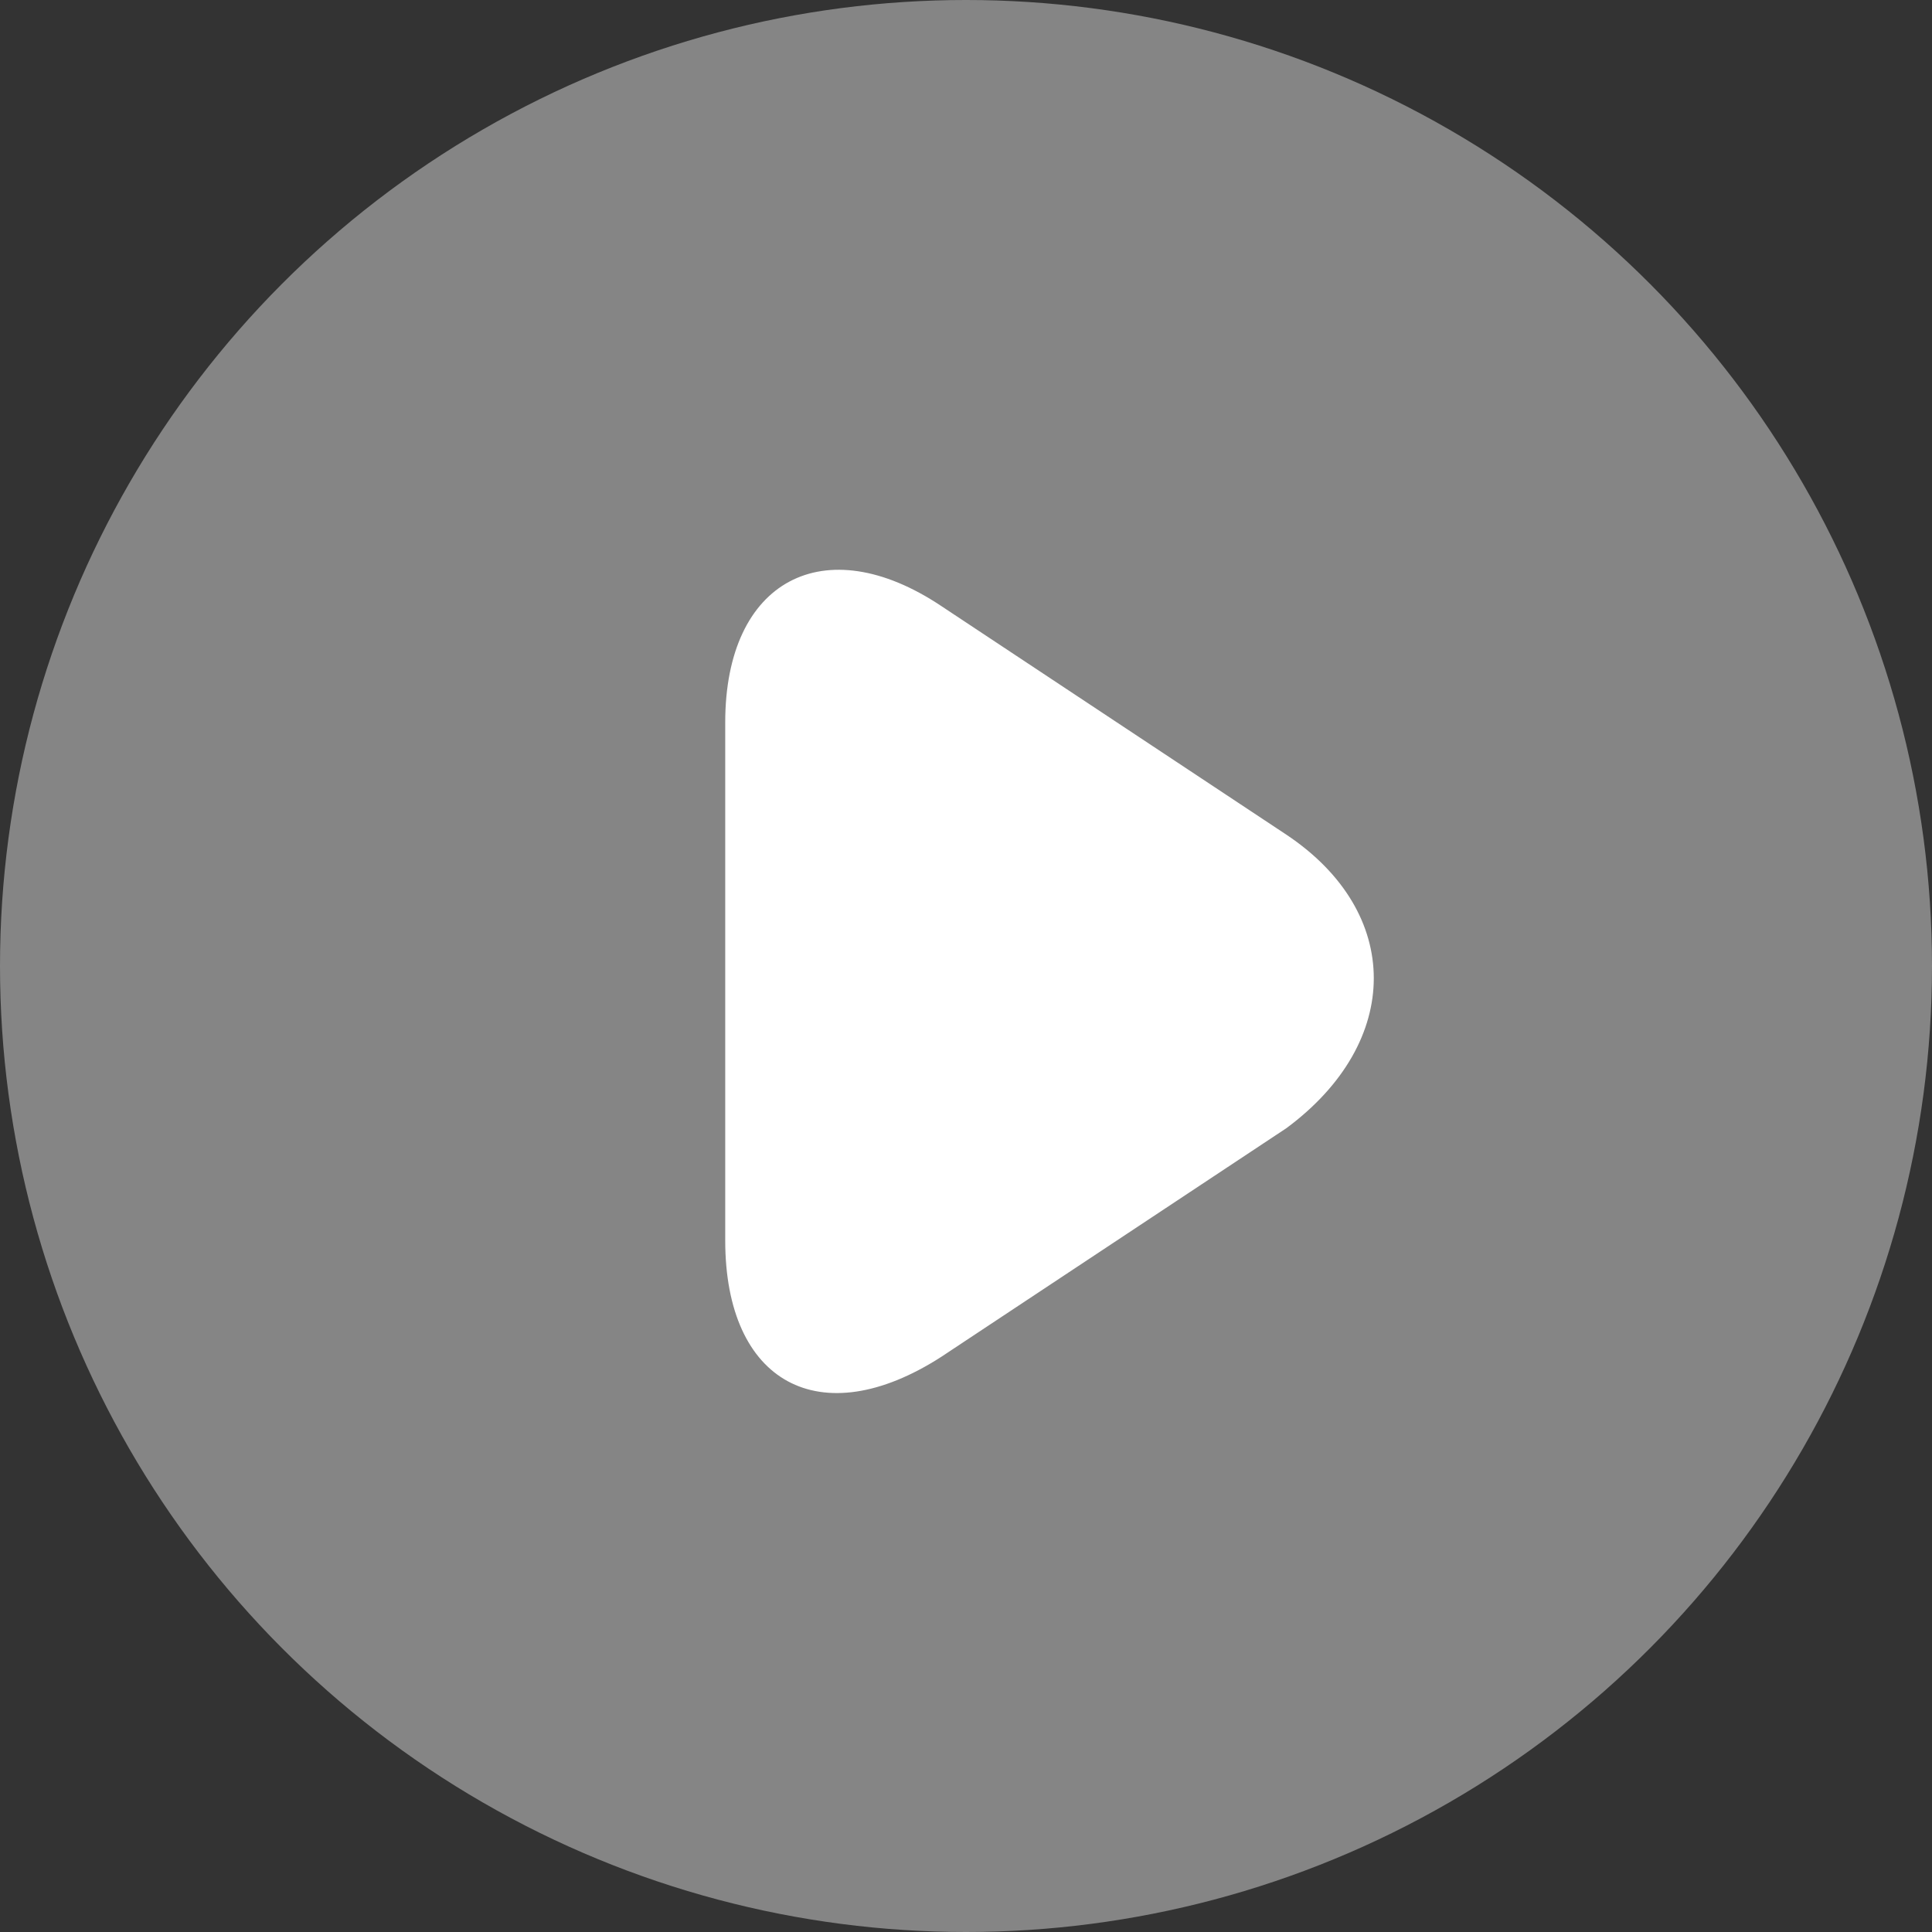 <svg width="40" height="40" viewBox="0 0 40 40" fill="none" xmlns="http://www.w3.org/2000/svg">
<rect x="0" y="0" width="40" height="40" fill="#333333" stroke="none"/>
<g id="Group 37875">
<g id="Group 542">
<circle id="Ellipse 34" cx="20" cy="20" r="20" fill="white" fill-opacity="0.4"/>
<path id="Vector" d="M26.633 17.281L19.483 12.544C17.07 10.935 15.015 12.008 15.015 14.957V25.682C15.015 28.631 16.981 29.703 19.483 28.095L26.633 23.358C29.046 21.571 29.046 18.89 26.633 17.281Z" fill="white"/>
</g>
</g>
</svg>

